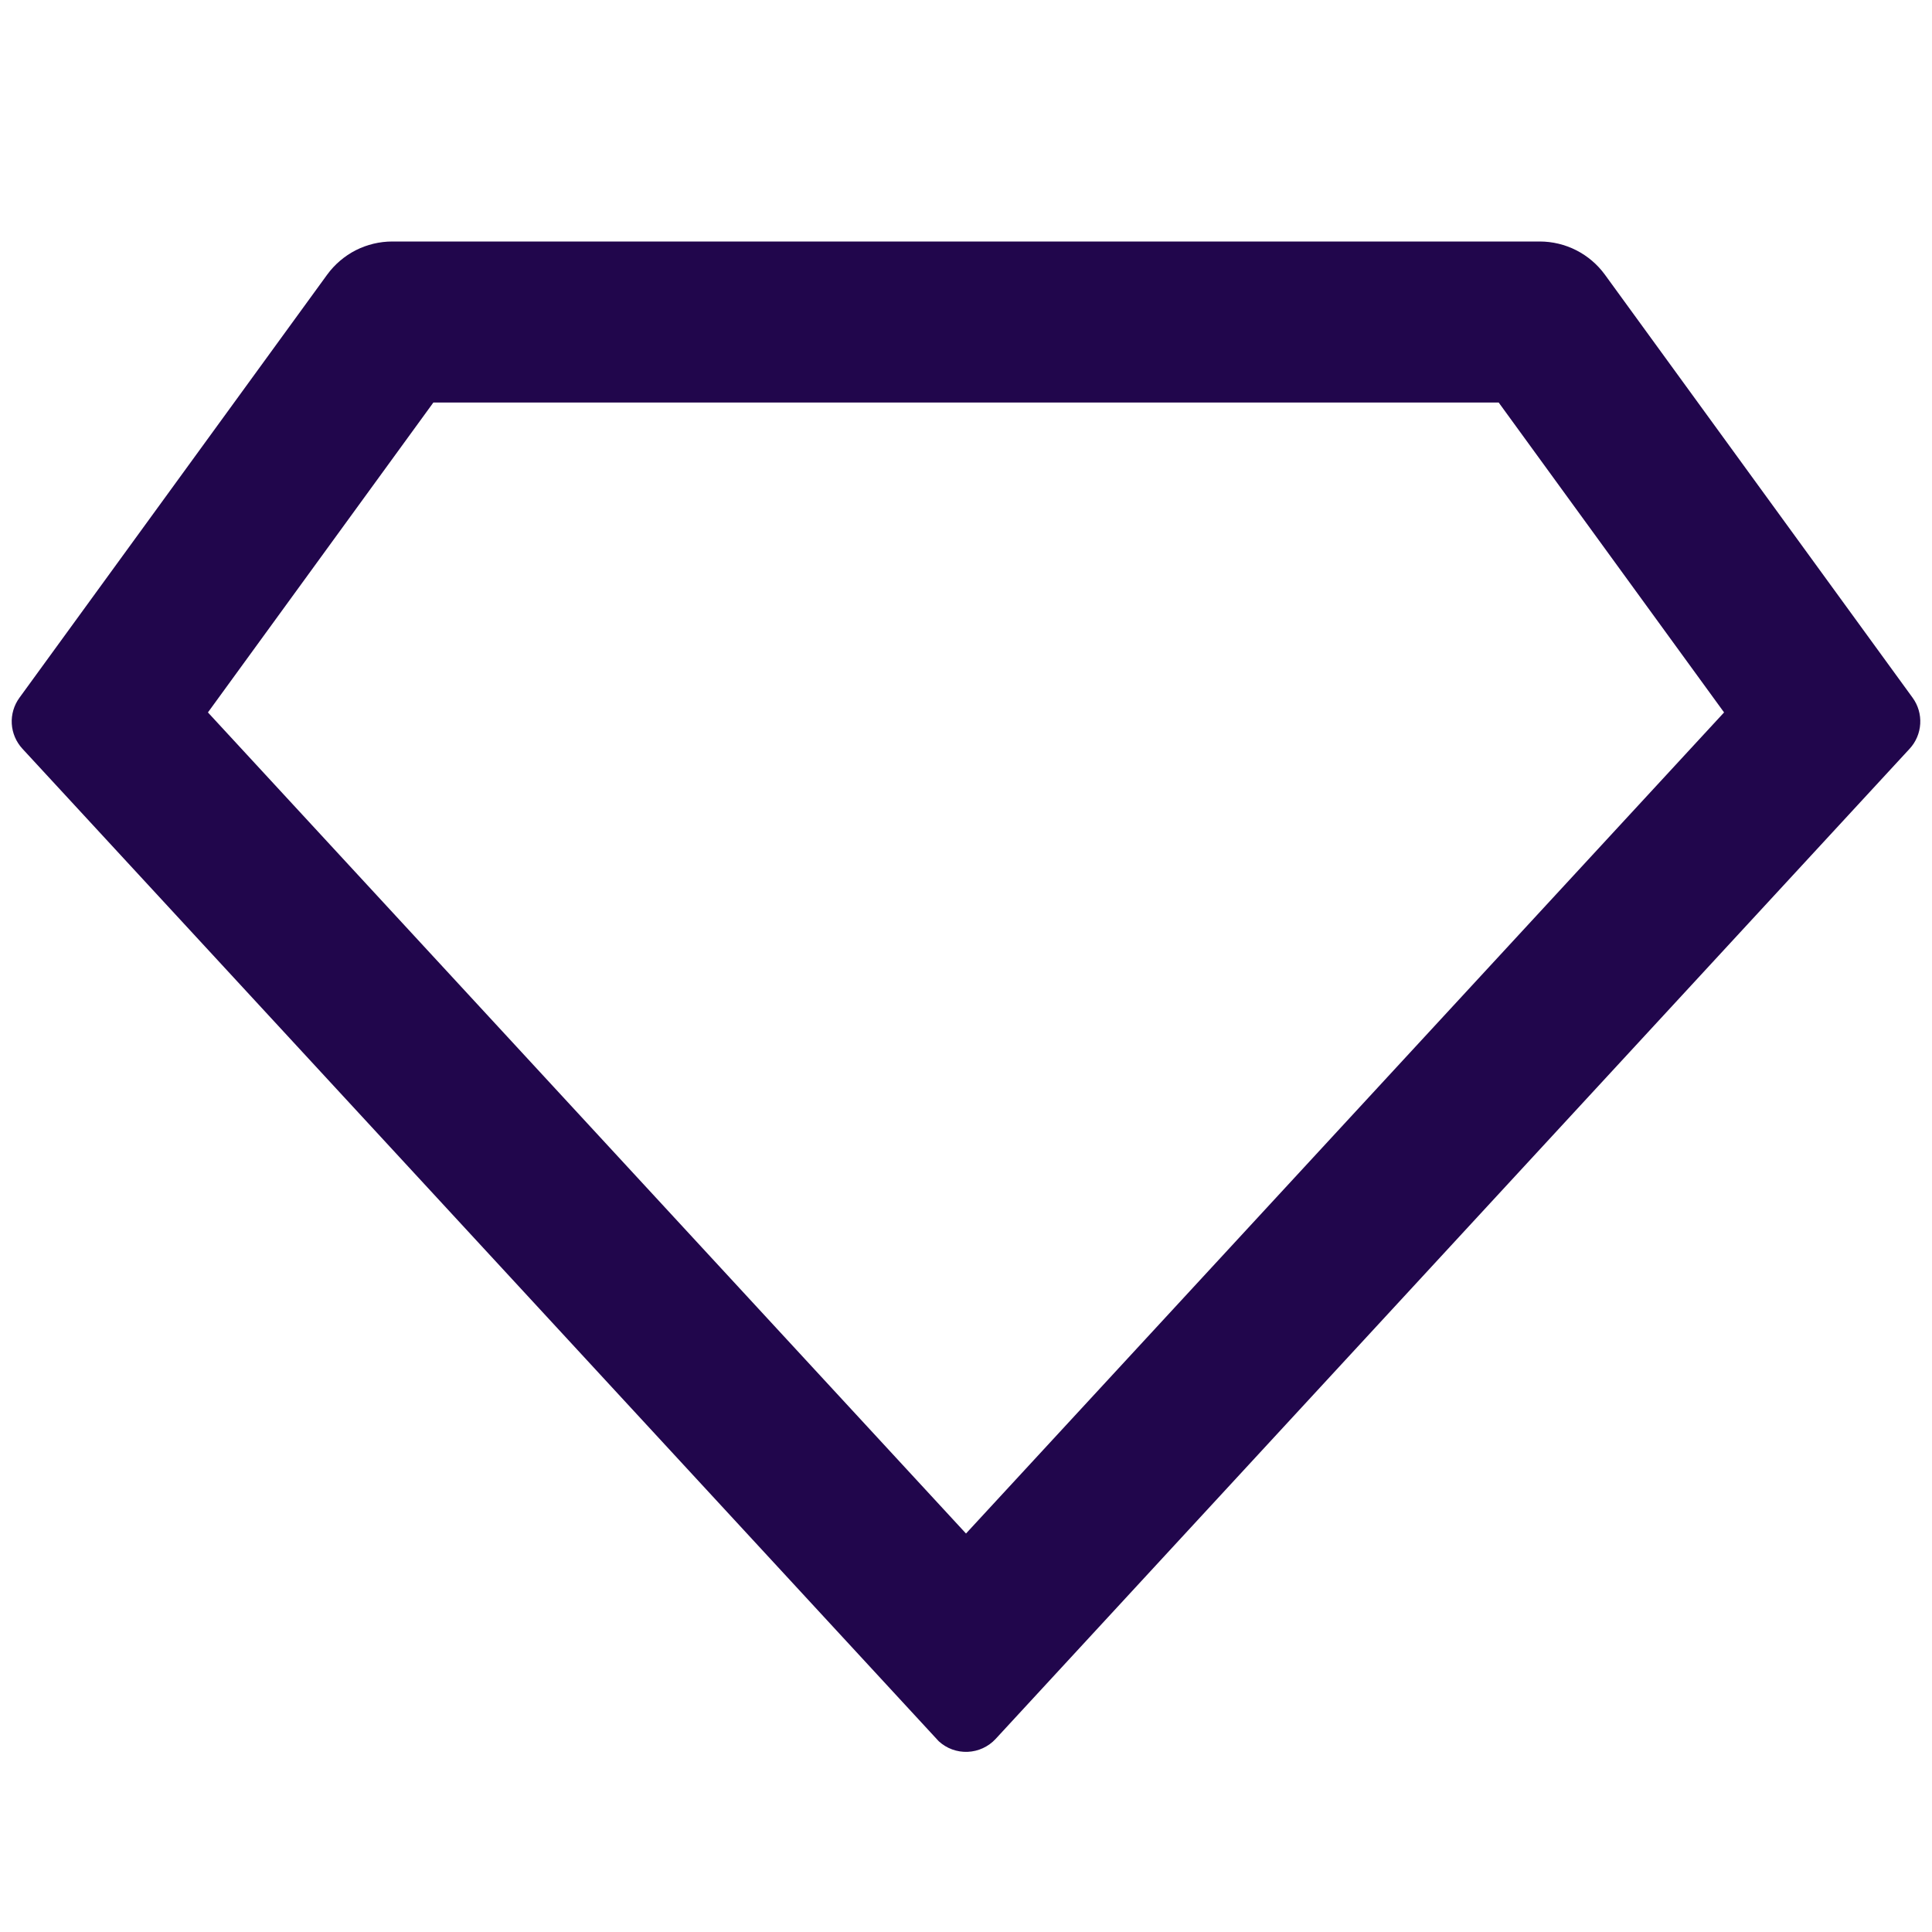 <svg width="32" height="32" viewBox="0 0 32 32" fill="none" xmlns="http://www.w3.org/2000/svg">
<g clip-path="url(#clip0_3502_9217)">
<path d="M6.498 4H25.503C25.713 4 25.921 4.05 26.108 4.145C26.296 4.241 26.458 4.379 26.582 4.549L31.679 11.557C31.77 11.682 31.814 11.834 31.805 11.988C31.796 12.142 31.734 12.288 31.63 12.401L16.49 28.803C16.37 28.932 16.203 29.009 16.027 29.016C15.85 29.023 15.678 28.96 15.548 28.84C15.539 28.832 10.482 23.353 0.371 12.401C0.267 12.288 0.204 12.142 0.195 11.988C0.186 11.834 0.231 11.682 0.322 11.557L5.419 4.549C5.543 4.379 5.705 4.241 5.892 4.145C6.08 4.05 6.287 4 6.498 4ZM7.178 6.667L3.444 11.8L16 25.4L28.556 11.8L24.823 6.667H7.178Z" fill="#21064C"/>
</g>
<defs>
<clipPath id="clip0_3502_9217">
<rect width="32" height="32" fill="white"/>
</clipPath>
</defs>
</svg>
